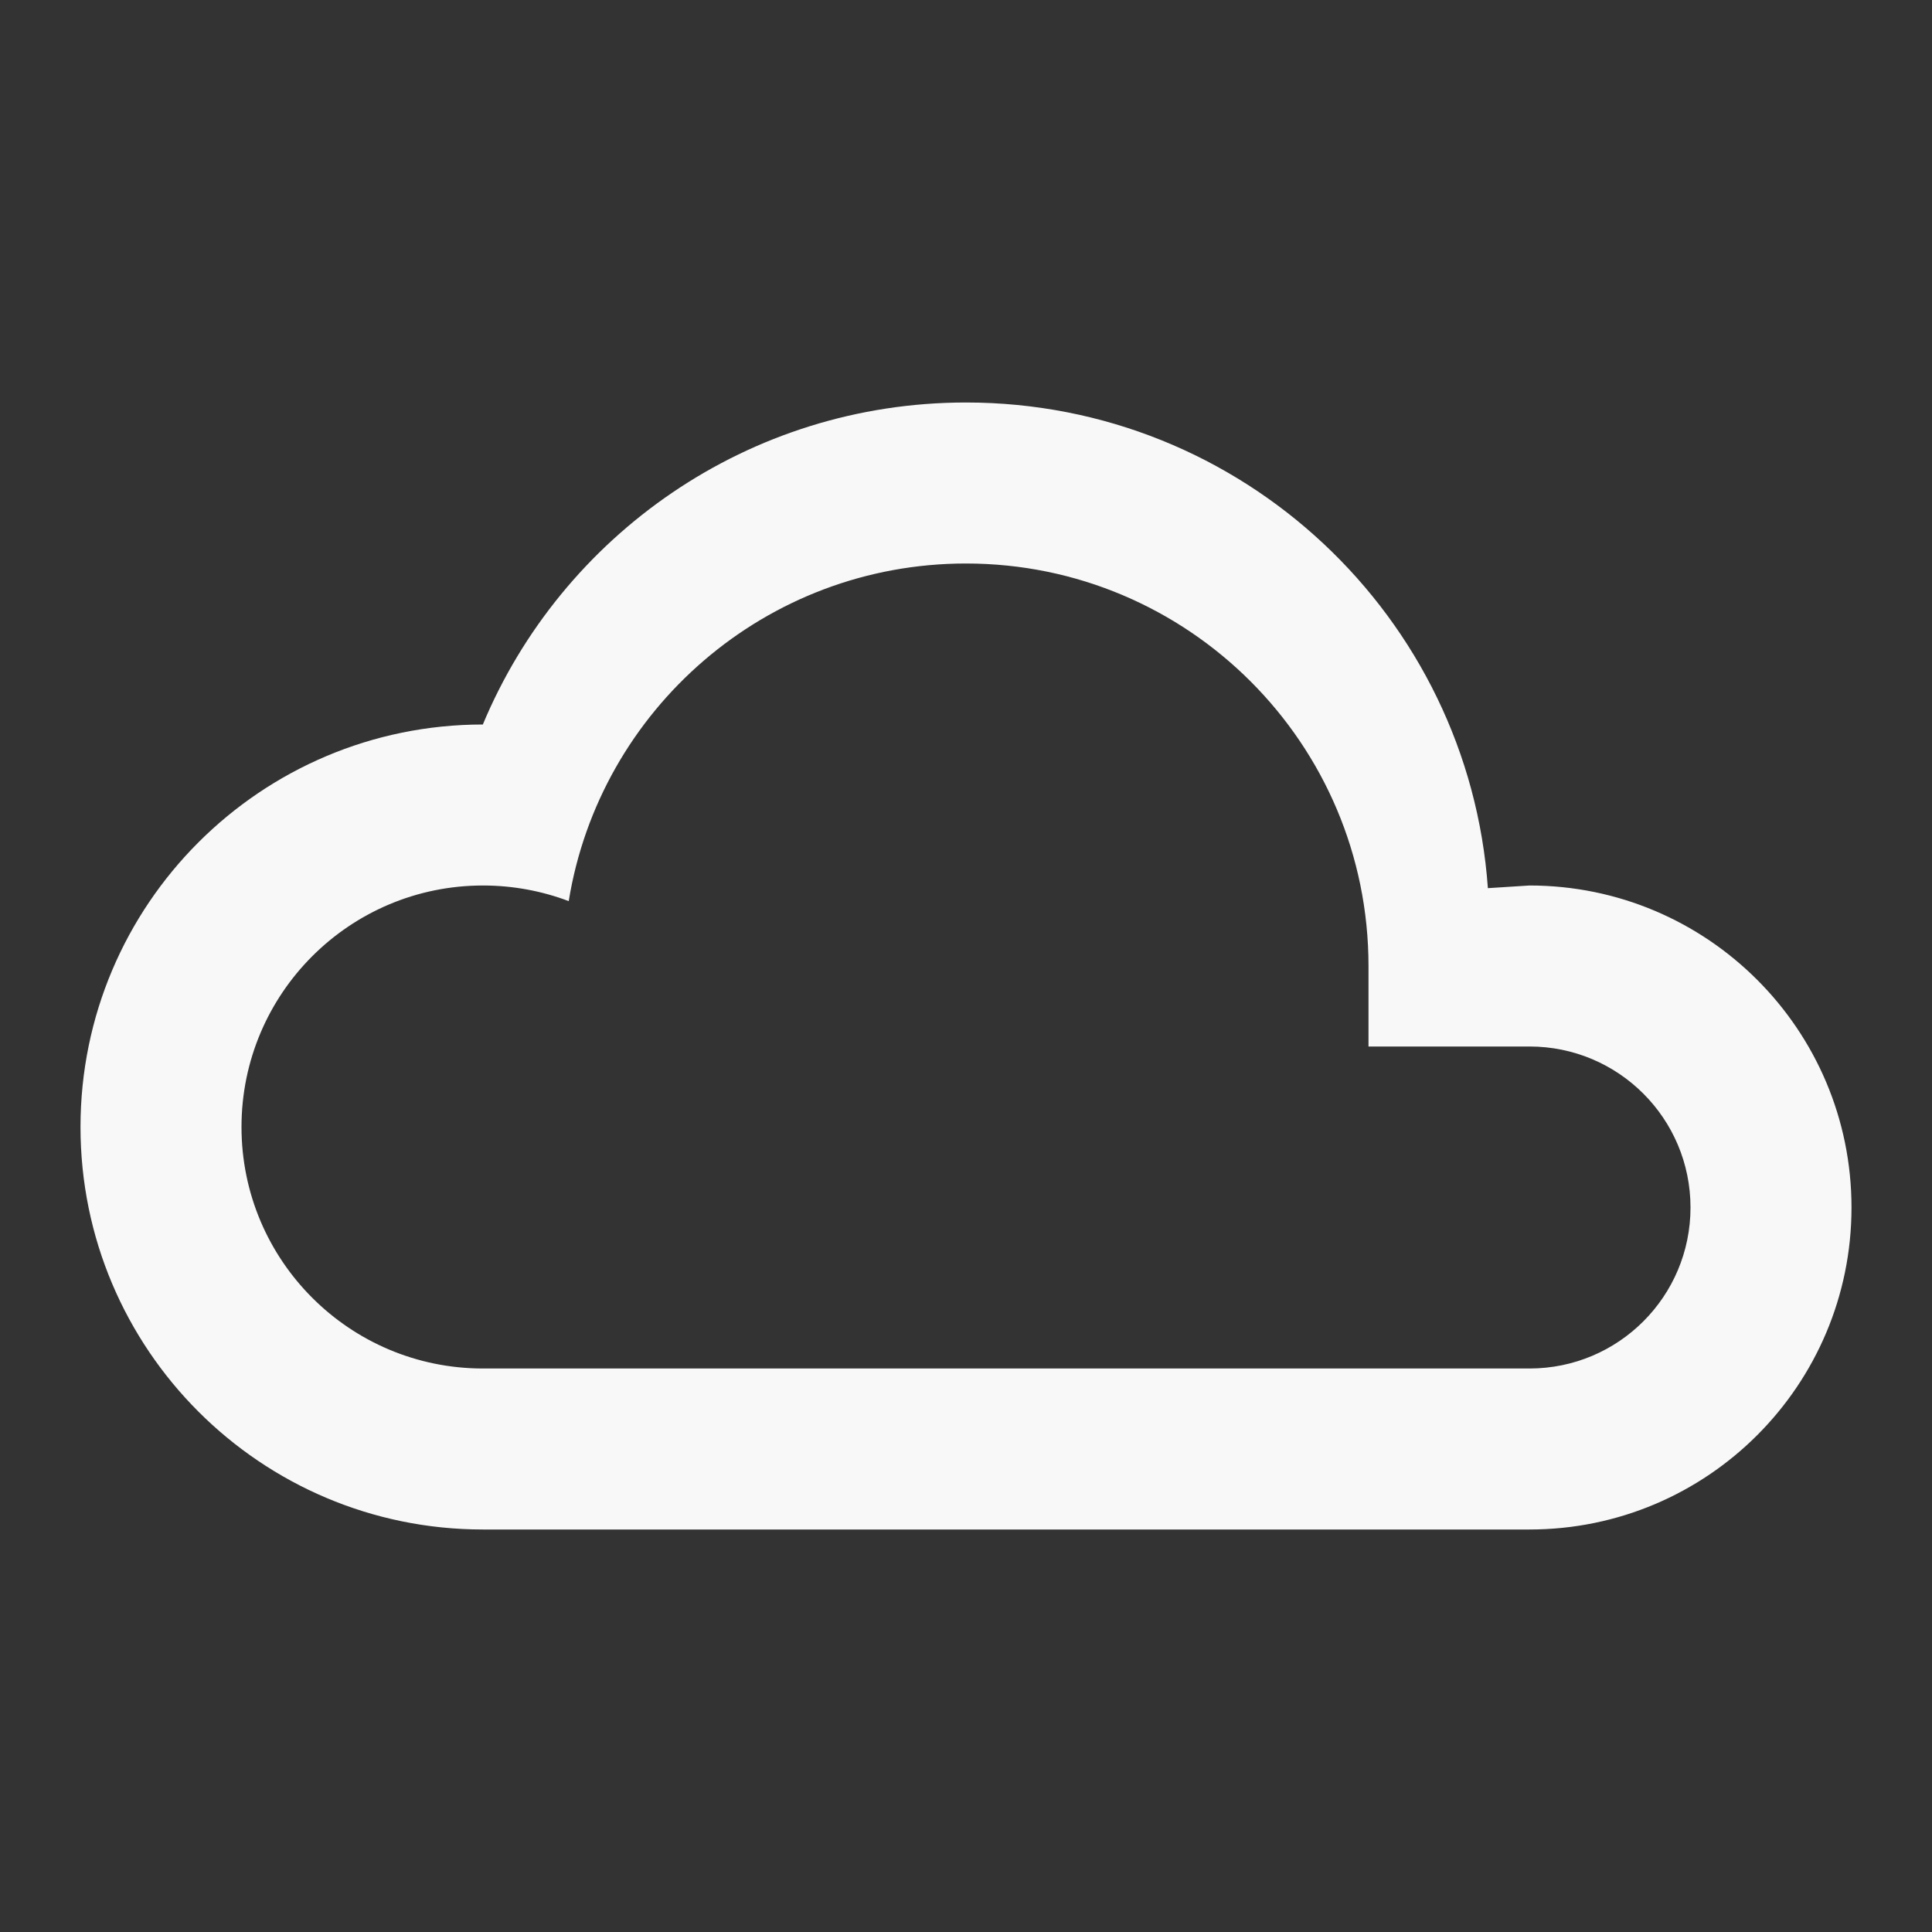 ﻿<?xml version="1.0" encoding="utf-8"?>
<!DOCTYPE svg PUBLIC "-//W3C//DTD SVG 1.1//EN" "http://www.w3.org/Graphics/SVG/1.1/DTD/svg11.dtd">
<svg xmlns="http://www.w3.org/2000/svg" xmlns:xlink="http://www.w3.org/1999/xlink" version="1.1" baseProfile="full" width="24" height="24" viewBox="0 0 24.00 24.00" enable-background="new 0 0 24.00 24.00" xml:space="preserve">
	<rect x="0" y="0" width="24.00" height="24.00" fill="#333333" stroke="none"/>
	<path fill="#F8F8F8" fill-opacity="1" stroke-width="0.2" stroke-linejoin="round" d="M 6,19C 3.239,19 1,16.761 1,14C 1,11.239 3.238,9.001 5.998,9C 6.978,6.651 9.296,5 12,5C 15.433,5 18.244,7.661 18.483,11.033L 19,11C 21.209,11 23,12.791 23,15C 23,17.209 21.209,19 19,19L 6,19 Z M 19,13L 17,13L 17,12C 17,9.239 14.761,7 12,7C 9.513,7 7.45,8.816 7.065,11.194C 6.734,11.069 6.375,11 6,11C 4.343,11 3,12.343 3,14C 3,15.657 4.343,17 6,17L 19,17C 20.105,17 21,16.105 21,15C 21,13.895 20.105,13 19,13 Z "/>
</svg>
